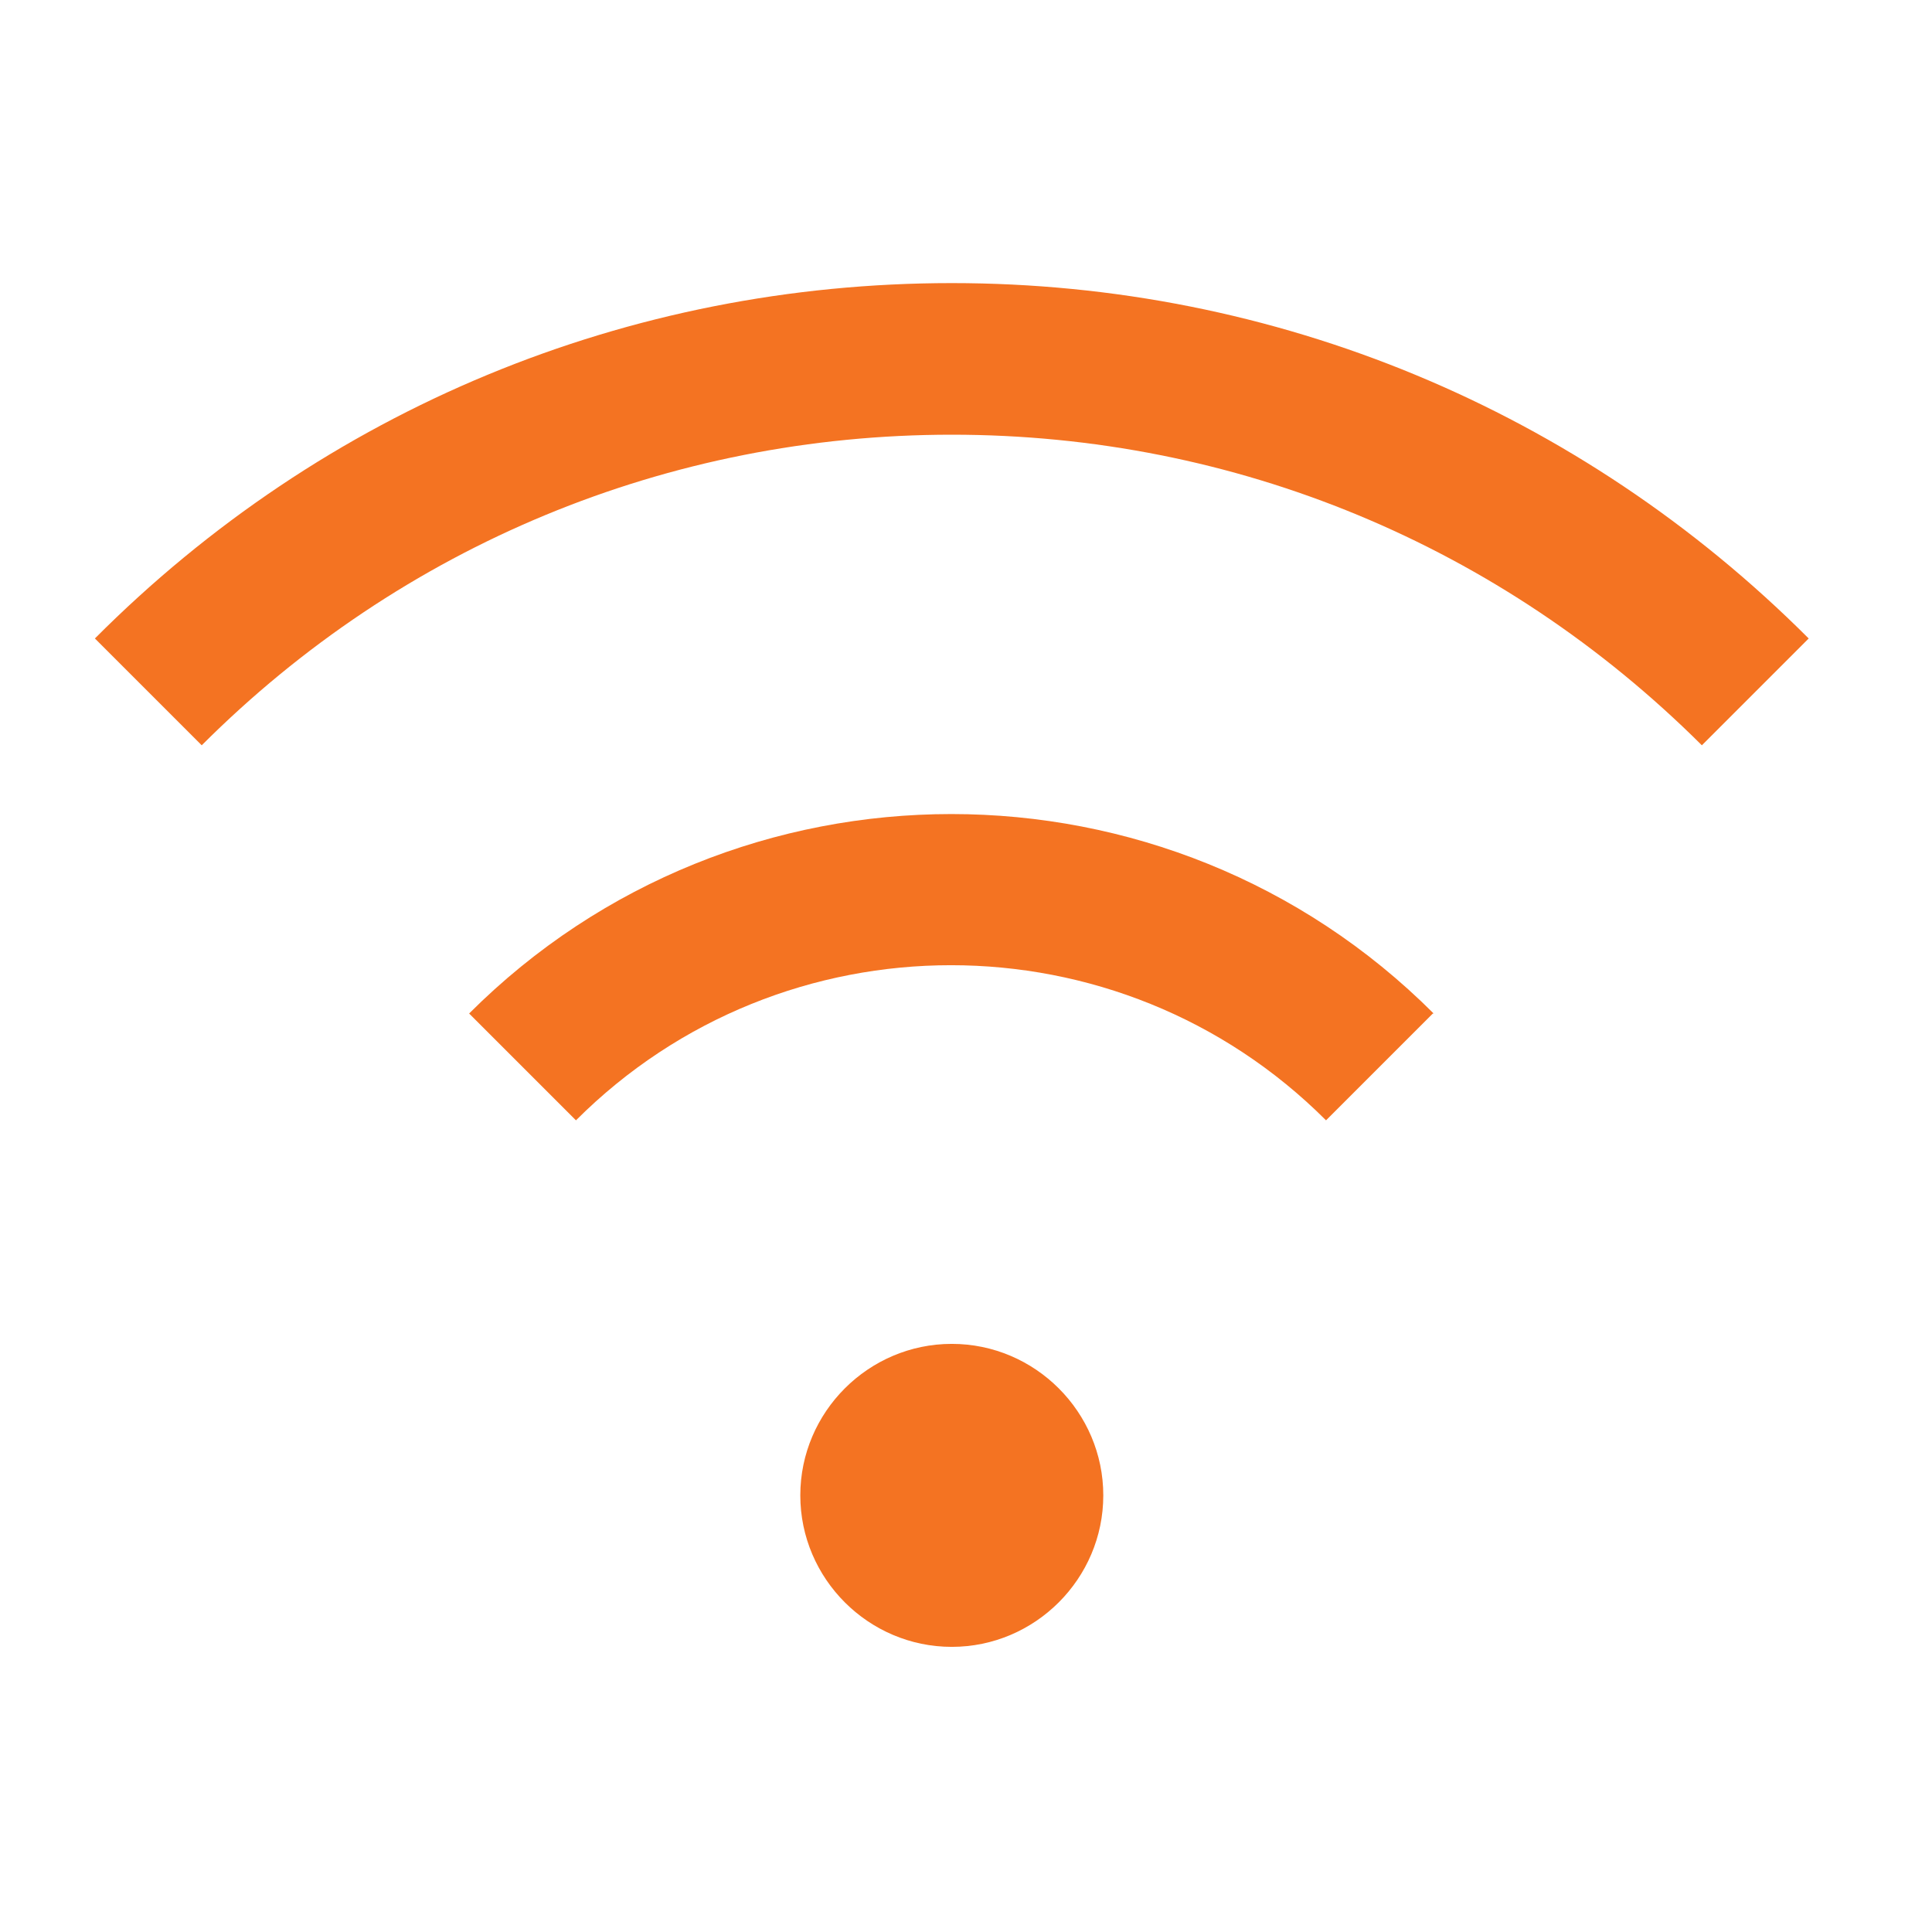 <svg width="17" height="17" viewBox="0 0 17 17" fill="none" xmlns="http://www.w3.org/2000/svg">
<g clip-path="url(#clip0_442_1076)">
<path d="M7.042 13.158C7.042 12.425 7.642 11.825 8.375 11.825C9.108 11.825 9.708 12.425 9.708 13.158C9.708 13.891 9.108 14.491 8.375 14.491C7.642 14.491 7.042 13.891 7.042 13.158ZM12.615 8.918C10.275 6.578 6.468 6.578 4.128 8.918L5.068 9.858C6.888 8.038 9.848 8.038 11.668 9.858L12.608 8.918H12.615ZM15.915 5.618C13.902 3.605 11.222 2.491 8.375 2.491C5.528 2.491 2.848 3.598 0.835 5.618L1.775 6.558C3.535 4.798 5.882 3.825 8.375 3.825C10.868 3.825 13.208 4.798 14.975 6.558L15.915 5.618Z" fill="#F47322"/>
</g>
<defs>
<clipPath id="clip0_442_1076">
<rect width="16" height="16" fill="white" transform="translate(0.375 0.491)"/>
</clipPath>
</defs>
</svg>

